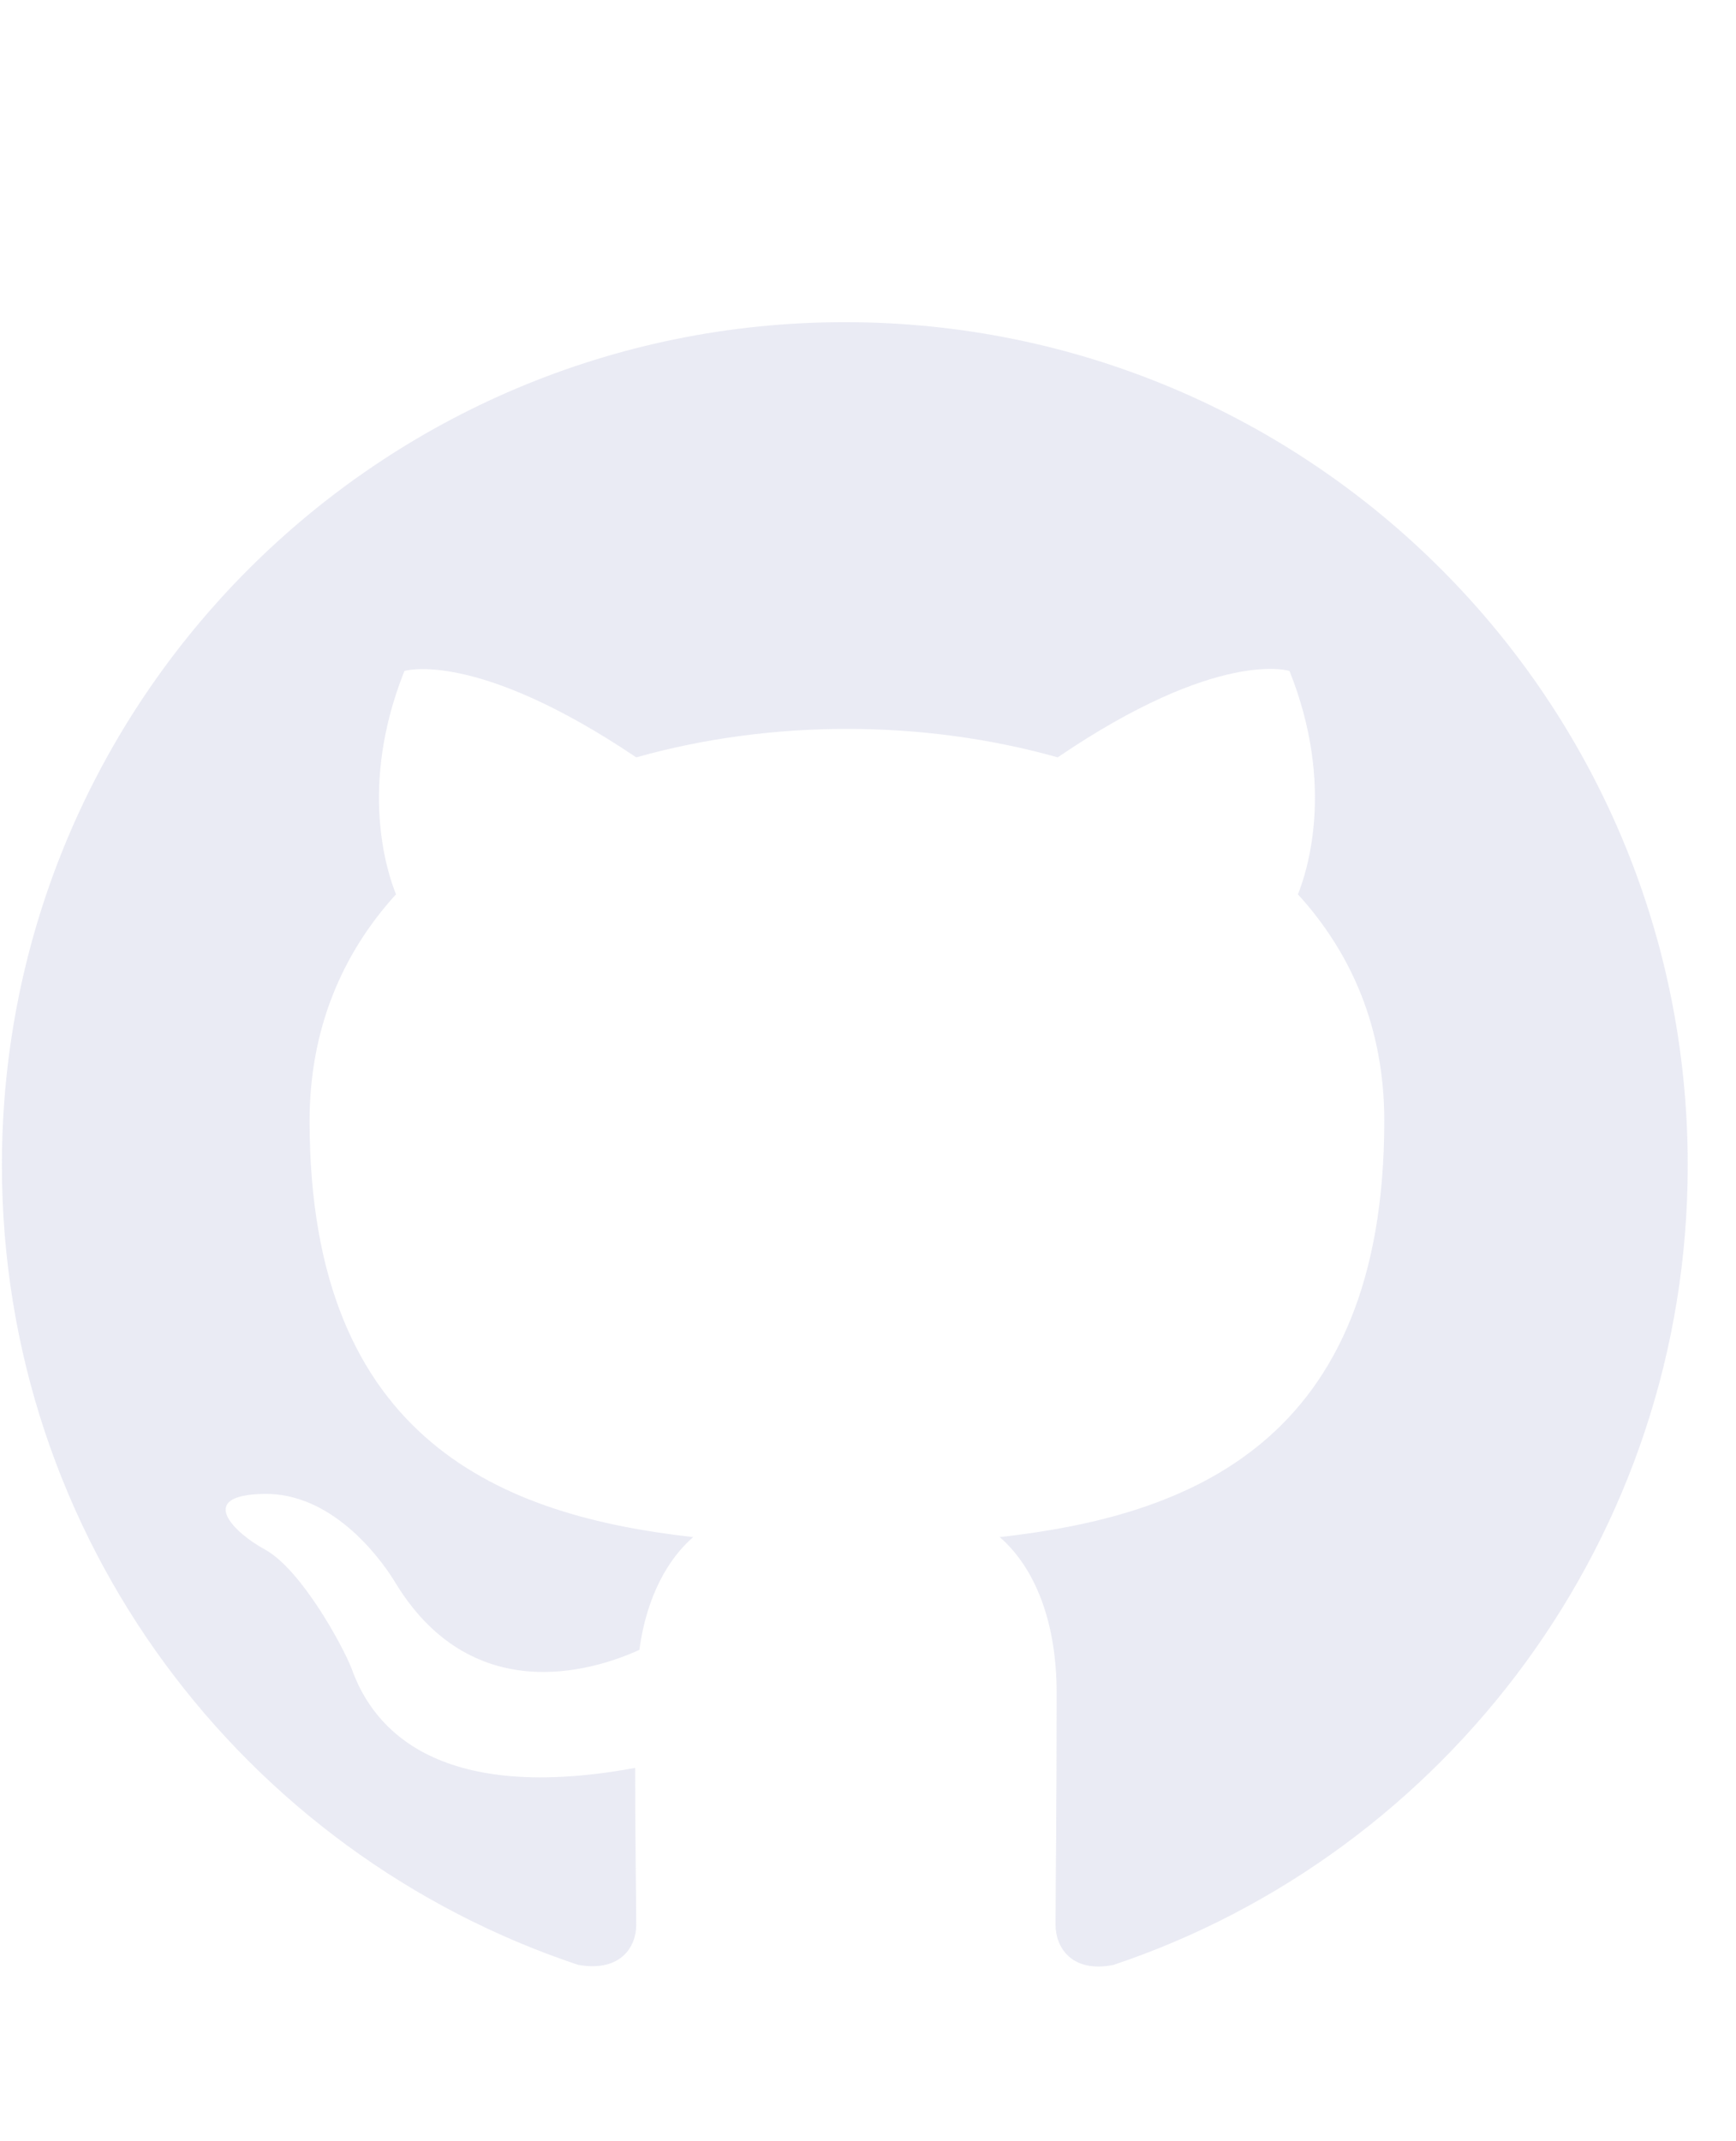 <svg width="30" height="37" viewBox="0 0 30 37" fill="none" xmlns="http://www.w3.org/2000/svg">
<g opacity="0.7" clip-path="url(#clip0_3442_615)">
<path fill-rule="evenodd" clip-rule="evenodd" d="M14.6 5.567C6.552 5.567 0.033 12.085 0.033 20.133C0.033 26.579 4.203 32.023 9.993 33.953C10.722 34.081 10.995 33.644 10.995 33.261C10.995 32.916 10.976 31.768 10.976 30.549C7.317 31.222 6.37 29.656 6.078 28.837C5.914 28.418 5.204 27.125 4.585 26.779C4.075 26.506 3.347 25.832 4.567 25.814C5.714 25.796 6.534 26.87 6.807 27.307C8.118 29.511 10.212 28.892 11.049 28.509C11.177 27.562 11.559 26.925 11.978 26.561C8.737 26.197 5.35 24.94 5.35 19.369C5.35 17.784 5.914 16.473 6.843 15.454C6.697 15.09 6.188 13.597 6.989 11.594C6.989 11.594 8.209 11.211 10.995 13.087C12.16 12.759 13.398 12.595 14.636 12.595C15.874 12.595 17.113 12.759 18.278 13.087C21.064 11.193 22.284 11.594 22.284 11.594C23.085 13.597 22.575 15.09 22.43 15.454C23.358 16.473 23.922 17.766 23.922 19.369C23.922 24.959 20.518 26.197 17.276 26.561C17.805 27.016 18.26 27.89 18.26 29.256C18.26 31.204 18.241 32.77 18.241 33.261C18.241 33.644 18.515 34.099 19.243 33.953C24.997 32.023 29.166 26.561 29.166 20.133C29.166 12.085 22.648 5.567 14.6 5.567Z" fill="#E1E2EF"/>
</g>
<defs>
<clipPath id="clip0_3442_615">
<rect width="29.133" height="36.033" fill="white" transform="translate(0.033 0.967)"/>
</clipPath>
</defs>
</svg>
